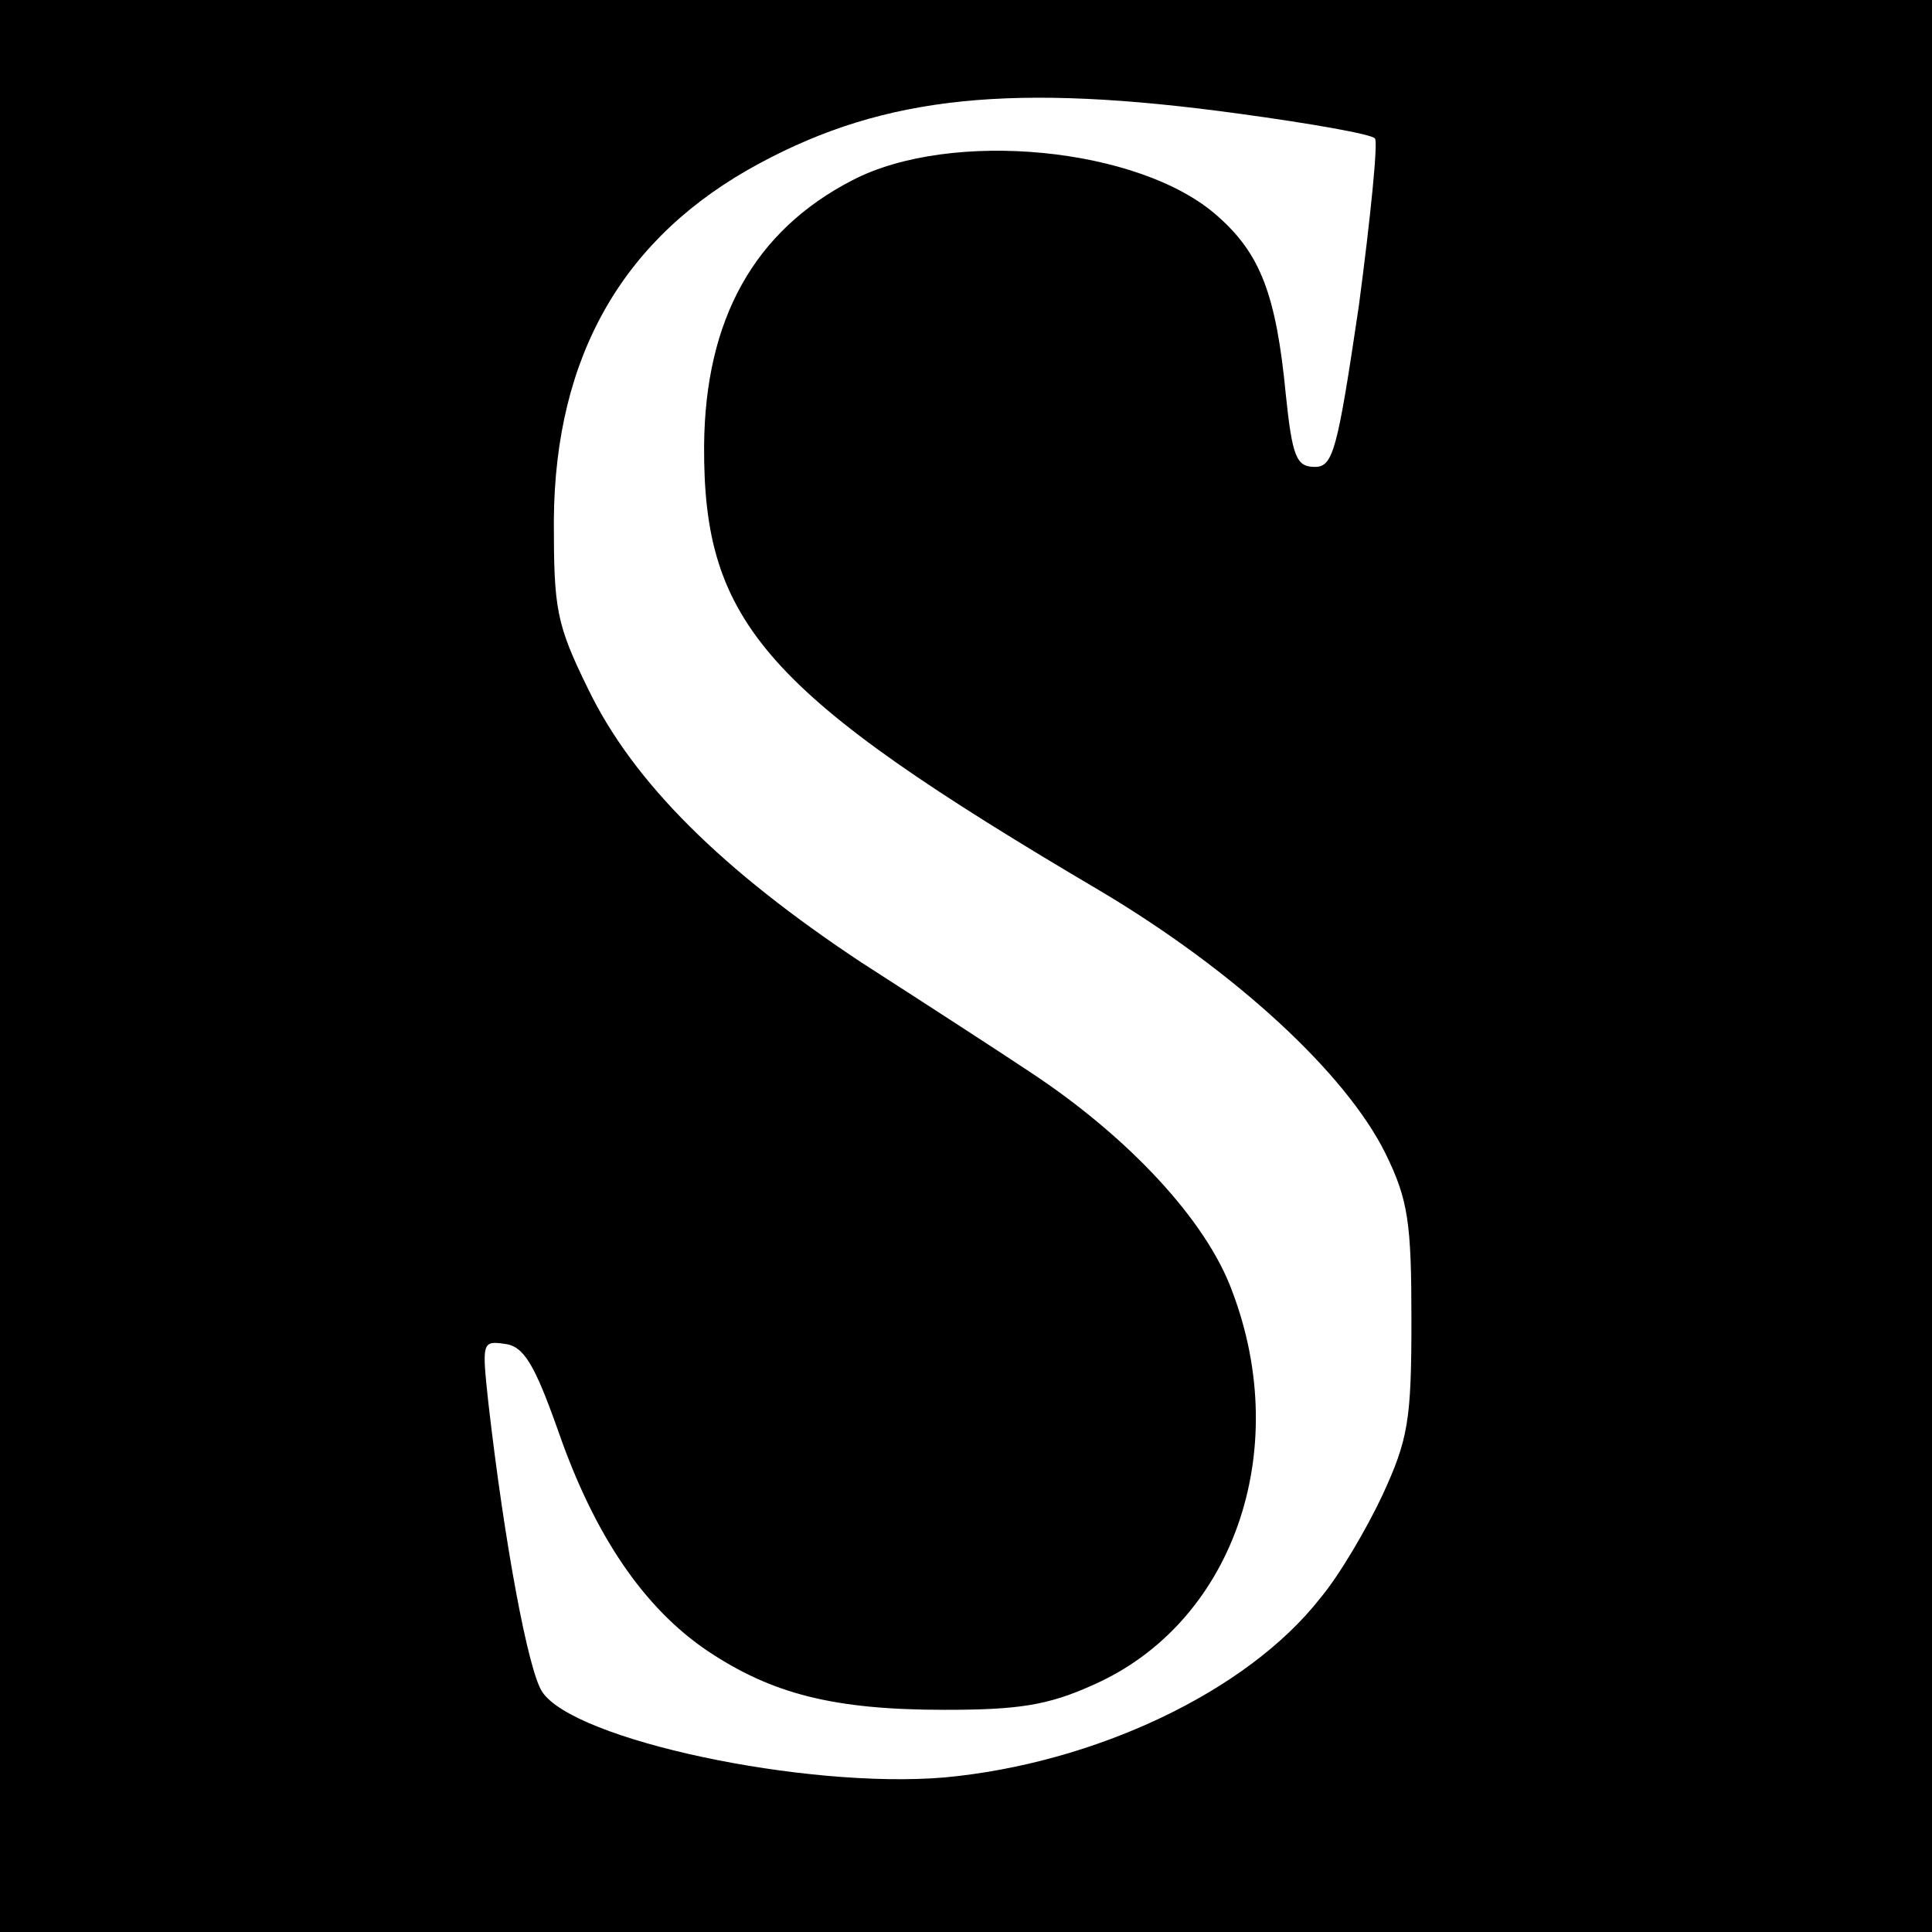 <?xml version="1.0" standalone="no"?>
<!DOCTYPE svg PUBLIC "-//W3C//DTD SVG 20010904//EN"
 "http://www.w3.org/TR/2001/REC-SVG-20010904/DTD/svg10.dtd">
<svg version="1.0" xmlns="http://www.w3.org/2000/svg"
 width="180pt" height="180pt" viewBox="0 0 180 180"
 preserveAspectRatio="xMidYMid meet">
<g transform="translate(0,180) scale(0.1,-0.1)"
fill="#000000" stroke="none">
<path d="M0 900 l0 -900 900 0 900 0 0 900 0 900 -900 0 -900 0 0 -900z m1155
794 c66 -9 123 -19 126 -23 3 -3 -4 -73 -15 -156 -20 -135 -24 -150 -41 -150
-17 0 -21 9 -27 67 -9 94 -24 132 -64 167 -72 64 -248 81 -340 33 -91 -47
-137 -129 -138 -247 -1 -166 57 -231 369 -415 126 -75 229 -170 266 -245 21
-43 24 -64 24 -155 0 -93 -3 -111 -27 -163 -15 -32 -41 -76 -58 -96 -68 -87
-210 -154 -350 -167 -130 -11 -346 35 -375 80 -13 20 -35 138 -50 269 -6 56
-6 58 15 55 18 -2 28 -19 50 -81 34 -98 80 -165 139 -205 60 -40 117 -55 221
-55 68 0 96 4 138 23 130 57 187 217 130 367 -24 66 -97 144 -188 204 -30 20
-101 66 -157 102 -130 86 -213 168 -255 255 -30 61 -32 75 -32 157 1 154 65
265 192 333 117 63 236 75 447 46z"/>
</g>
</svg>

